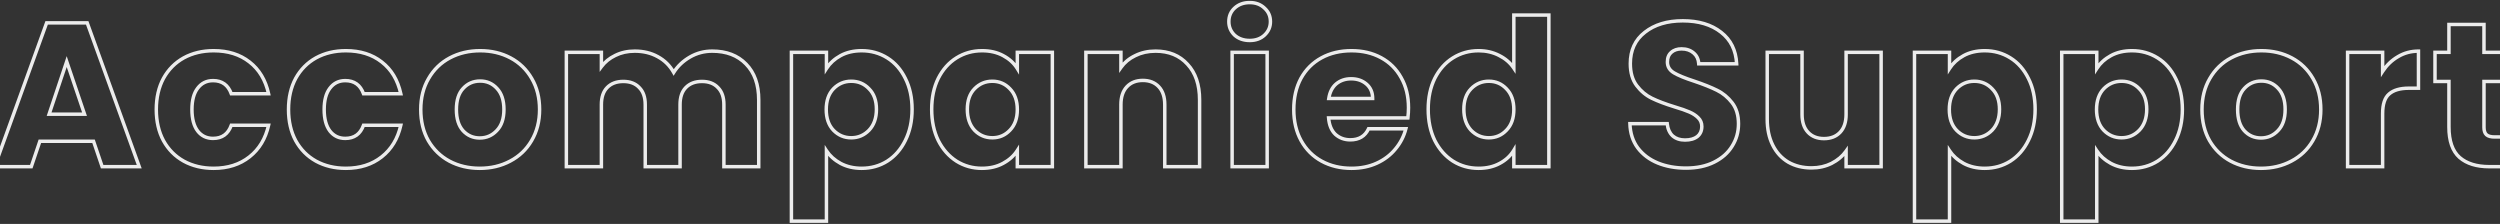 <svg width="1440" height="129" viewBox="0 0 1440 129" fill="none" xmlns="http://www.w3.org/2000/svg">
<rect x="0" y="0" width="1440" height="129" fill="#333333" stroke="none"/>
<mask id="path-1-outside-1_2244_776" maskUnits="userSpaceOnUse" x="-5" y="0" width="1451" height="129" fill="black">
<rect fill="white" x="-5" width="1451" height="129"/>
<path d="M53.882 81.368H22.966L18.01 96H-3.112L26.86 13.164H50.224L80.196 96H58.838L53.882 81.368ZM48.69 65.792L38.424 35.466L28.276 65.792H48.69ZM90.026 63.078C90.026 56.234 91.403 50.255 94.156 45.142C96.988 40.029 100.882 36.095 105.838 33.342C110.873 30.589 116.615 29.212 123.066 29.212C131.326 29.212 138.209 31.375 143.716 35.702C149.301 40.029 152.959 46.125 154.69 53.992H133.214C131.405 48.957 127.904 46.44 122.712 46.44C119.015 46.44 116.065 47.895 113.862 50.806C111.659 53.638 110.558 57.729 110.558 63.078C110.558 68.427 111.659 72.557 113.862 75.468C116.065 78.3 119.015 79.716 122.712 79.716C127.904 79.716 131.405 77.199 133.214 72.164H154.69C152.959 79.873 149.301 85.931 143.716 90.336C138.131 94.741 131.247 96.944 123.066 96.944C116.615 96.944 110.873 95.567 105.838 92.814C100.882 90.061 96.988 86.127 94.156 81.014C91.403 75.901 90.026 69.922 90.026 63.078ZM166.191 63.078C166.191 56.234 167.568 50.255 170.321 45.142C173.153 40.029 177.047 36.095 182.003 33.342C187.038 30.589 192.781 29.212 199.231 29.212C207.491 29.212 214.375 31.375 219.881 35.702C225.467 40.029 229.125 46.125 230.855 53.992H209.379C207.57 48.957 204.069 46.44 198.877 46.44C195.18 46.44 192.23 47.895 190.027 50.806C187.825 53.638 186.723 57.729 186.723 63.078C186.723 68.427 187.825 72.557 190.027 75.468C192.23 78.3 195.18 79.716 198.877 79.716C204.069 79.716 207.57 77.199 209.379 72.164H230.855C229.125 79.873 225.467 85.931 219.881 90.336C214.296 94.741 207.413 96.944 199.231 96.944C192.781 96.944 187.038 95.567 182.003 92.814C177.047 90.061 173.153 86.127 170.321 81.014C167.568 75.901 166.191 69.922 166.191 63.078ZM276.341 96.944C269.89 96.944 264.069 95.567 258.877 92.814C253.763 90.061 249.712 86.127 246.723 81.014C243.812 75.901 242.357 69.922 242.357 63.078C242.357 56.313 243.851 50.373 246.841 45.26C249.83 40.068 253.921 36.095 259.113 33.342C264.305 30.589 270.126 29.212 276.577 29.212C283.027 29.212 288.849 30.589 294.041 33.342C299.233 36.095 303.323 40.068 306.313 45.26C309.302 50.373 310.797 56.313 310.797 63.078C310.797 69.843 309.263 75.822 306.195 81.014C303.205 86.127 299.075 90.061 293.805 92.814C288.613 95.567 282.791 96.944 276.341 96.944ZM276.341 79.48C280.195 79.48 283.46 78.064 286.135 75.232C288.888 72.4 290.265 68.349 290.265 63.078C290.265 57.807 288.927 53.756 286.253 50.924C283.657 48.092 280.431 46.676 276.577 46.676C272.643 46.676 269.379 48.092 266.783 50.924C264.187 53.677 262.889 57.729 262.889 63.078C262.889 68.349 264.147 72.4 266.665 75.232C269.261 78.064 272.486 79.48 276.341 79.48ZM410.237 29.448C418.419 29.448 424.909 31.926 429.707 36.882C434.585 41.838 437.023 48.721 437.023 57.532V96H416.963V60.246C416.963 55.998 415.823 52.733 413.541 50.452C411.339 48.092 408.271 46.912 404.337 46.912C400.404 46.912 397.297 48.092 395.015 50.452C392.813 52.733 391.711 55.998 391.711 60.246V96H371.651V60.246C371.651 55.998 370.511 52.733 368.229 50.452C366.027 48.092 362.959 46.912 359.025 46.912C355.092 46.912 351.985 48.092 349.703 50.452C347.501 52.733 346.399 55.998 346.399 60.246V96H326.221V30.156H346.399V38.416C348.445 35.663 351.119 33.499 354.423 31.926C357.727 30.274 361.464 29.448 365.633 29.448C370.589 29.448 374.995 30.51 378.849 32.634C382.783 34.758 385.851 37.787 388.053 41.72C390.335 38.101 393.442 35.151 397.375 32.87C401.309 30.589 405.596 29.448 410.237 29.448ZM476.033 39.478C478 36.41 480.714 33.932 484.175 32.044C487.637 30.156 491.688 29.212 496.329 29.212C501.757 29.212 506.674 30.589 511.079 33.342C515.485 36.095 518.946 40.029 521.463 45.142C524.059 50.255 525.357 56.195 525.357 62.96C525.357 69.725 524.059 75.704 521.463 80.896C518.946 86.009 515.485 89.982 511.079 92.814C506.674 95.567 501.757 96.944 496.329 96.944C491.767 96.944 487.715 96 484.175 94.112C480.714 92.224 478 89.785 476.033 86.796V127.388H455.855V30.156H476.033V39.478ZM504.825 62.96C504.825 57.925 503.409 53.992 500.577 51.16C497.824 48.249 494.402 46.794 490.311 46.794C486.299 46.794 482.877 48.249 480.045 51.16C477.292 54.071 475.915 58.043 475.915 63.078C475.915 68.113 477.292 72.085 480.045 74.996C482.877 77.907 486.299 79.362 490.311 79.362C494.323 79.362 497.745 77.907 500.577 74.996C503.409 72.007 504.825 67.995 504.825 62.96ZM536.651 62.96C536.651 56.195 537.91 50.255 540.427 45.142C543.023 40.029 546.524 36.095 550.929 33.342C555.335 30.589 560.251 29.212 565.679 29.212C570.321 29.212 574.372 30.156 577.833 32.044C581.373 33.932 584.087 36.41 585.975 39.478V30.156H606.153V96H585.975V86.678C584.009 89.746 581.255 92.224 577.715 94.112C574.254 96 570.203 96.944 565.561 96.944C560.212 96.944 555.335 95.567 550.929 92.814C546.524 89.982 543.023 86.009 540.427 80.896C537.91 75.704 536.651 69.725 536.651 62.96ZM585.975 63.078C585.975 58.043 584.559 54.071 581.727 51.16C578.974 48.249 575.591 46.794 571.579 46.794C567.567 46.794 564.145 48.249 561.313 51.16C558.56 53.992 557.183 57.925 557.183 62.96C557.183 67.995 558.56 72.007 561.313 74.996C564.145 77.907 567.567 79.362 571.579 79.362C575.591 79.362 578.974 77.907 581.727 74.996C584.559 72.085 585.975 68.113 585.975 63.078ZM665.591 29.448C673.301 29.448 679.437 31.965 683.999 37C688.641 41.956 690.961 48.8 690.961 57.532V96H670.901V60.246C670.901 55.841 669.761 52.419 667.479 49.98C665.198 47.541 662.13 46.322 658.275 46.322C654.421 46.322 651.353 47.541 649.071 49.98C646.79 52.419 645.649 55.841 645.649 60.246V96H625.471V30.156H645.649V38.888C647.695 35.977 650.448 33.696 653.909 32.044C657.371 30.313 661.265 29.448 665.591 29.448ZM719.851 23.312C716.311 23.312 713.4 22.289 711.119 20.244C708.916 18.12 707.815 15.524 707.815 12.456C707.815 9.309 708.916 6.713 711.119 4.668C713.4 2.544 716.311 1.482 719.851 1.482C723.312 1.482 726.144 2.544 728.347 4.668C730.628 6.713 731.769 9.309 731.769 12.456C731.769 15.524 730.628 18.12 728.347 20.244C726.144 22.289 723.312 23.312 719.851 23.312ZM729.881 30.156V96H709.703V30.156H729.881ZM811.292 62.016C811.292 63.904 811.174 65.871 810.938 67.916H765.272C765.586 72.007 766.884 75.153 769.166 77.356C771.526 79.48 774.397 80.542 777.78 80.542C782.814 80.542 786.315 78.418 788.282 74.17H809.758C808.656 78.497 806.65 82.391 803.74 85.852C800.908 89.313 797.328 92.027 793.002 93.994C788.675 95.961 783.837 96.944 778.488 96.944C772.037 96.944 766.294 95.567 761.26 92.814C756.225 90.061 752.292 86.127 749.46 81.014C746.628 75.901 745.212 69.922 745.212 63.078C745.212 56.234 746.588 50.255 749.342 45.142C752.174 40.029 756.107 36.095 761.142 33.342C766.176 30.589 771.958 29.212 778.488 29.212C784.86 29.212 790.524 30.549 795.48 33.224C800.436 35.899 804.29 39.714 807.044 44.67C809.876 49.626 811.292 55.408 811.292 62.016ZM790.642 56.706C790.642 53.245 789.462 50.491 787.102 48.446C784.742 46.401 781.792 45.378 778.252 45.378C774.869 45.378 771.998 46.361 769.638 48.328C767.356 50.295 765.94 53.087 765.39 56.706H790.642ZM822.645 62.96C822.645 56.195 823.903 50.255 826.421 45.142C829.017 40.029 832.517 36.095 836.923 33.342C841.328 30.589 846.245 29.212 851.673 29.212C855.999 29.212 859.933 30.117 863.473 31.926C867.091 33.735 869.923 36.174 871.969 39.242V8.68H892.147V96H871.969V86.56C870.081 89.707 867.367 92.224 863.827 94.112C860.365 96 856.314 96.944 851.673 96.944C846.245 96.944 841.328 95.567 836.923 92.814C832.517 89.982 829.017 86.009 826.421 80.896C823.903 75.704 822.645 69.725 822.645 62.96ZM871.969 63.078C871.969 58.043 870.553 54.071 867.721 51.16C864.967 48.249 861.585 46.794 857.573 46.794C853.561 46.794 850.139 48.249 847.307 51.16C844.553 53.992 843.177 57.925 843.177 62.96C843.177 67.995 844.553 72.007 847.307 74.996C850.139 77.907 853.561 79.362 857.573 79.362C861.585 79.362 864.967 77.907 867.721 74.996C870.553 72.085 871.969 68.113 871.969 63.078ZM971.162 96.826C965.105 96.826 959.677 95.843 954.878 93.876C950.08 91.909 946.225 88.999 943.314 85.144C940.482 81.289 938.988 76.648 938.83 71.22H960.306C960.621 74.288 961.683 76.648 963.492 78.3C965.302 79.873 967.662 80.66 970.572 80.66C973.562 80.66 975.922 79.991 977.652 78.654C979.383 77.238 980.248 75.311 980.248 72.872C980.248 70.827 979.54 69.135 978.124 67.798C976.787 66.461 975.096 65.359 973.05 64.494C971.084 63.629 968.252 62.645 964.554 61.544C959.205 59.892 954.839 58.24 951.456 56.588C948.074 54.936 945.163 52.497 942.724 49.272C940.286 46.047 939.066 41.838 939.066 36.646C939.066 28.937 941.859 22.919 947.444 18.592C953.03 14.187 960.306 11.984 969.274 11.984C978.4 11.984 985.755 14.187 991.34 18.592C996.926 22.919 999.915 28.976 1000.31 36.764H978.478C978.321 34.089 977.338 32.005 975.528 30.51C973.719 28.937 971.398 28.15 968.566 28.15C966.128 28.15 964.161 28.819 962.666 30.156C961.172 31.415 960.424 33.263 960.424 35.702C960.424 38.377 961.683 40.461 964.2 41.956C966.718 43.451 970.651 45.063 976 46.794C981.35 48.603 985.676 50.334 988.98 51.986C992.363 53.638 995.274 56.037 997.712 59.184C1000.15 62.331 1001.37 66.382 1001.37 71.338C1001.37 76.058 1000.15 80.345 997.712 84.2C995.352 88.055 991.891 91.123 987.328 93.404C982.766 95.685 977.377 96.826 971.162 96.826ZM1083.53 30.156V96H1063.35V87.032C1061.3 89.943 1058.51 92.303 1054.97 94.112C1051.51 95.843 1047.65 96.708 1043.41 96.708C1038.37 96.708 1033.93 95.607 1030.07 93.404C1026.22 91.123 1023.23 87.858 1021.1 83.61C1018.98 79.362 1017.92 74.367 1017.92 68.624V30.156H1037.98V65.91C1037.98 70.315 1039.12 73.737 1041.4 76.176C1043.68 78.615 1046.75 79.834 1050.6 79.834C1054.54 79.834 1057.64 78.615 1059.93 76.176C1062.21 73.737 1063.35 70.315 1063.35 65.91V30.156H1083.53ZM1122.92 39.478C1124.88 36.41 1127.6 33.932 1131.06 32.044C1134.52 30.156 1138.57 29.212 1143.21 29.212C1148.64 29.212 1153.56 30.589 1157.96 33.342C1162.37 36.095 1165.83 40.029 1168.35 45.142C1170.94 50.255 1172.24 56.195 1172.24 62.96C1172.24 69.725 1170.94 75.704 1168.35 80.896C1165.83 86.009 1162.37 89.982 1157.96 92.814C1153.56 95.567 1148.64 96.944 1143.21 96.944C1138.65 96.944 1134.6 96 1131.06 94.112C1127.6 92.224 1124.88 89.785 1122.92 86.796V127.388H1102.74V30.156H1122.92V39.478ZM1151.71 62.96C1151.71 57.925 1150.29 53.992 1147.46 51.16C1144.71 48.249 1141.29 46.794 1137.2 46.794C1133.18 46.794 1129.76 48.249 1126.93 51.16C1124.18 54.071 1122.8 58.043 1122.8 63.078C1122.8 68.113 1124.18 72.085 1126.93 74.996C1129.76 77.907 1133.18 79.362 1137.2 79.362C1141.21 79.362 1144.63 77.907 1147.46 74.996C1150.29 72.007 1151.71 67.995 1151.71 62.96ZM1207.73 39.478C1209.69 36.41 1212.41 33.932 1215.87 32.044C1219.33 30.156 1223.38 29.212 1228.02 29.212C1233.45 29.212 1238.37 30.589 1242.77 33.342C1247.18 36.095 1250.64 40.029 1253.16 45.142C1255.75 50.255 1257.05 56.195 1257.05 62.96C1257.05 69.725 1255.75 75.704 1253.16 80.896C1250.64 86.009 1247.18 89.982 1242.77 92.814C1238.37 95.567 1233.45 96.944 1228.02 96.944C1223.46 96.944 1219.41 96 1215.87 94.112C1212.41 92.224 1209.69 89.785 1207.73 86.796V127.388H1187.55V30.156H1207.73V39.478ZM1236.52 62.96C1236.52 57.925 1235.1 53.992 1232.27 51.16C1229.52 48.249 1226.09 46.794 1222 46.794C1217.99 46.794 1214.57 48.249 1211.74 51.16C1208.98 54.071 1207.61 58.043 1207.61 63.078C1207.61 68.113 1208.98 72.085 1211.74 74.996C1214.57 77.907 1217.99 79.362 1222 79.362C1226.02 79.362 1229.44 77.907 1232.27 74.996C1235.1 72.007 1236.52 67.995 1236.52 62.96ZM1302.33 96.944C1295.88 96.944 1290.06 95.567 1284.86 92.814C1279.75 90.061 1275.7 86.127 1272.71 81.014C1269.8 75.901 1268.34 69.922 1268.34 63.078C1268.34 56.313 1269.84 50.373 1272.83 45.26C1275.82 40.068 1279.91 36.095 1285.1 33.342C1290.29 30.589 1296.11 29.212 1302.56 29.212C1309.01 29.212 1314.84 30.589 1320.03 33.342C1325.22 36.095 1329.31 40.068 1332.3 45.26C1335.29 50.373 1336.78 56.313 1336.78 63.078C1336.78 69.843 1335.25 75.822 1332.18 81.014C1329.19 86.127 1325.06 90.061 1319.79 92.814C1314.6 95.567 1308.78 96.944 1302.33 96.944ZM1302.33 79.48C1306.18 79.48 1309.45 78.064 1312.12 75.232C1314.87 72.4 1316.25 68.349 1316.25 63.078C1316.25 57.807 1314.91 53.756 1312.24 50.924C1309.64 48.092 1306.42 46.676 1302.56 46.676C1298.63 46.676 1295.37 48.092 1292.77 50.924C1290.17 53.677 1288.88 57.729 1288.88 63.078C1288.88 68.349 1290.13 72.4 1292.65 75.232C1295.25 78.064 1298.47 79.48 1302.33 79.48ZM1372.39 41.13C1374.75 37.511 1377.7 34.679 1381.24 32.634C1384.78 30.51 1388.71 29.448 1393.04 29.448V50.806H1387.49C1382.46 50.806 1378.68 51.907 1376.16 54.11C1373.65 56.234 1372.39 60.01 1372.39 65.438V96H1352.21V30.156H1372.39V41.13ZM1444.1 78.89V96H1433.83C1426.52 96 1420.81 94.23 1416.72 90.69C1412.63 87.071 1410.59 81.211 1410.59 73.108V46.912H1402.56V30.156H1410.59V14.108H1430.76V30.156H1443.98V46.912H1430.76V73.344C1430.76 75.311 1431.24 76.727 1432.18 77.592C1433.12 78.457 1434.7 78.89 1436.9 78.89H1444.1Z"/>
</mask>
<path d="M53.882 81.368L54.829 81.047L54.599 80.368H53.882V81.368ZM22.966 81.368V80.368H22.249L22.019 81.047L22.966 81.368ZM18.01 96V97H18.727L18.957 96.321L18.01 96ZM-3.112 96L-4.052 95.66L-4.537 97H-3.112V96ZM26.86 13.164V12.164H26.158L25.92 12.824L26.86 13.164ZM50.224 13.164L51.164 12.824L50.926 12.164H50.224V13.164ZM80.196 96V97H81.621L81.136 95.66L80.196 96ZM58.838 96L57.891 96.321L58.121 97H58.838V96ZM48.69 65.792V66.792H50.084L49.637 65.471L48.69 65.792ZM38.424 35.466L39.371 35.145L38.419 32.331L37.476 35.149L38.424 35.466ZM28.276 65.792L27.328 65.475L26.887 66.792H28.276V65.792ZM53.882 80.368H22.966V82.368H53.882V80.368ZM22.019 81.047L17.063 95.679L18.957 96.321L23.913 81.689L22.019 81.047ZM18.01 95H-3.112V97H18.01V95ZM-2.172 96.34L27.8 13.504L25.92 12.824L-4.052 95.66L-2.172 96.34ZM26.86 14.164H50.224V12.164H26.86V14.164ZM49.284 13.504L79.256 96.34L81.136 95.66L51.164 12.824L49.284 13.504ZM80.196 95H58.838V97H80.196V95ZM59.785 95.679L54.829 81.047L52.935 81.689L57.891 96.321L59.785 95.679ZM49.637 65.471L39.371 35.145L37.477 35.787L47.743 66.113L49.637 65.471ZM37.476 35.149L27.328 65.475L29.224 66.109L39.372 35.783L37.476 35.149ZM28.276 66.792H48.69V64.792H28.276V66.792ZM94.156 45.142L93.281 44.657L93.275 44.668L94.156 45.142ZM105.838 33.342L105.358 32.465L105.352 32.468L105.838 33.342ZM143.716 35.702L143.098 36.488L143.104 36.492L143.716 35.702ZM154.69 53.992V54.992H155.934L155.667 53.777L154.69 53.992ZM133.214 53.992L132.273 54.33L132.511 54.992H133.214V53.992ZM113.862 50.806L114.651 51.42L114.659 51.409L113.862 50.806ZM113.862 75.468L113.064 76.072L113.073 76.082L113.862 75.468ZM133.214 72.164V71.164H132.511L132.273 71.826L133.214 72.164ZM154.69 72.164L155.666 72.383L155.939 71.164H154.69V72.164ZM143.716 90.336L143.097 89.551L143.716 90.336ZM105.838 92.814L105.352 93.688L105.358 93.691L105.838 92.814ZM94.156 81.014L93.275 81.488L93.281 81.499L94.156 81.014ZM91.026 63.078C91.026 56.37 92.374 50.56 95.036 45.616L93.275 44.668C90.431 49.951 89.026 56.098 89.026 63.078H91.026ZM95.031 45.627C97.775 40.672 101.536 36.876 106.324 34.216L105.352 32.468C100.227 35.315 96.201 39.386 93.281 44.657L95.031 45.627ZM106.318 34.219C111.188 31.556 116.762 30.212 123.066 30.212V28.212C116.469 28.212 110.557 29.621 105.358 32.465L106.318 34.219ZM123.066 30.212C131.144 30.212 137.798 32.324 143.098 36.488L144.334 34.916C138.621 30.427 131.508 28.212 123.066 28.212V30.212ZM143.104 36.492C148.478 40.656 152.025 46.535 153.713 54.207L155.667 53.777C153.893 45.716 150.124 39.401 144.328 34.911L143.104 36.492ZM154.69 52.992H133.214V54.992H154.69V52.992ZM134.155 53.654C133.199 50.992 131.766 48.919 129.815 47.516C127.863 46.112 125.474 45.44 122.712 45.44V47.44C125.142 47.44 127.1 48.027 128.648 49.14C130.198 50.255 131.42 51.957 132.273 54.33L134.155 53.654ZM122.712 45.44C118.706 45.44 115.459 47.038 113.065 50.203L114.659 51.409C116.67 48.752 119.323 47.44 122.712 47.44V45.44ZM113.073 50.192C110.681 53.267 109.558 57.611 109.558 63.078H111.558C111.558 57.847 112.638 54.009 114.651 51.42L113.073 50.192ZM109.558 63.078C109.558 68.548 110.682 72.923 113.065 76.071L114.659 74.865C112.637 72.192 111.558 68.307 111.558 63.078H109.558ZM113.073 76.082C115.471 79.166 118.717 80.716 122.712 80.716V78.716C119.312 78.716 116.658 77.434 114.651 74.854L113.073 76.082ZM122.712 80.716C125.474 80.716 127.863 80.044 129.815 78.64C131.766 77.237 133.199 75.164 134.155 72.502L132.273 71.826C131.42 74.199 130.198 75.901 128.648 77.016C127.1 78.129 125.142 78.716 122.712 78.716V80.716ZM133.214 73.164H154.69V71.164H133.214V73.164ZM153.714 71.945C152.028 79.457 148.482 85.304 143.097 89.551L144.335 91.121C150.121 86.558 153.891 80.29 155.666 72.383L153.714 71.945ZM143.097 89.551C137.714 93.797 131.058 95.944 123.066 95.944V97.944C131.437 97.944 138.548 95.686 144.335 91.121L143.097 89.551ZM123.066 95.944C116.762 95.944 111.188 94.6 106.318 91.937L105.358 93.691C110.557 96.535 116.469 97.944 123.066 97.944V95.944ZM106.324 91.94C101.536 89.28 97.775 85.484 95.031 80.529L93.281 81.499C96.201 86.77 100.227 90.841 105.352 93.688L106.324 91.94ZM95.036 80.54C92.374 75.596 91.026 69.786 91.026 63.078H89.026C89.026 70.058 90.431 76.205 93.275 81.488L95.036 80.54ZM170.321 45.142L169.446 44.657L169.441 44.668L170.321 45.142ZM182.003 33.342L181.523 32.465L181.518 32.468L182.003 33.342ZM219.881 35.702L219.263 36.488L219.269 36.492L219.881 35.702ZM230.855 53.992V54.992H232.099L231.832 53.777L230.855 53.992ZM209.379 53.992L208.438 54.33L208.676 54.992H209.379V53.992ZM190.027 50.806L190.817 51.42L190.825 51.409L190.027 50.806ZM190.027 75.468L189.23 76.072L189.238 76.082L190.027 75.468ZM209.379 72.164V71.164H208.676L208.438 71.826L209.379 72.164ZM230.855 72.164L231.831 72.383L232.105 71.164H230.855V72.164ZM219.881 90.336L219.262 89.551L219.881 90.336ZM182.003 92.814L181.518 93.688L181.523 93.691L182.003 92.814ZM170.321 81.014L169.441 81.488L169.446 81.499L170.321 81.014ZM167.191 63.078C167.191 56.37 168.54 50.56 171.202 45.616L169.441 44.668C166.596 49.951 165.191 56.098 165.191 63.078H167.191ZM171.196 45.627C173.94 40.672 177.702 36.876 182.489 34.216L181.518 32.468C176.393 35.315 172.366 39.386 169.446 44.657L171.196 45.627ZM182.483 34.219C187.353 31.556 192.927 30.212 199.231 30.212V28.212C192.634 28.212 186.723 29.621 181.523 32.465L182.483 34.219ZM199.231 30.212C207.309 30.212 213.963 32.324 219.263 36.488L220.499 34.916C214.786 30.427 207.674 28.212 199.231 28.212V30.212ZM219.269 36.492C224.643 40.656 228.191 46.535 229.879 54.207L231.832 53.777C230.058 45.716 226.29 39.401 220.494 34.911L219.269 36.492ZM230.855 52.992H209.379V54.992H230.855V52.992ZM210.32 53.654C209.364 50.992 207.931 48.919 205.981 47.516C204.028 46.112 201.639 45.44 198.877 45.44V47.44C201.307 47.44 203.265 48.027 204.813 49.14C206.363 50.255 207.585 51.957 208.438 54.33L210.32 53.654ZM198.877 45.44C194.871 45.44 191.624 47.038 189.23 50.203L190.825 51.409C192.835 48.752 195.488 47.44 198.877 47.44V45.44ZM189.238 50.192C186.846 53.267 185.723 57.611 185.723 63.078H187.723C187.723 57.847 188.803 54.009 190.817 51.42L189.238 50.192ZM185.723 63.078C185.723 68.548 186.847 72.923 189.23 76.071L190.825 74.865C188.802 72.192 187.723 68.307 187.723 63.078H185.723ZM189.238 76.082C191.637 79.166 194.882 80.716 198.877 80.716V78.716C195.478 78.716 192.823 77.434 190.817 74.854L189.238 76.082ZM198.877 80.716C201.639 80.716 204.028 80.044 205.981 78.64C207.931 77.237 209.364 75.164 210.32 72.502L208.438 71.826C207.585 74.199 206.363 75.901 204.813 77.016C203.265 78.129 201.307 78.716 198.877 78.716V80.716ZM209.379 73.164H230.855V71.164H209.379V73.164ZM229.88 71.945C228.193 79.457 224.647 85.304 219.262 89.551L220.501 91.121C226.286 86.558 230.056 80.29 231.831 72.383L229.88 71.945ZM219.262 89.551C213.879 93.797 207.223 95.944 199.231 95.944V97.944C207.602 97.944 214.713 95.686 220.501 91.121L219.262 89.551ZM199.231 95.944C192.927 95.944 187.353 94.6 182.483 91.937L181.523 93.691C186.723 96.535 192.634 97.944 199.231 97.944V95.944ZM182.489 91.94C177.702 89.28 173.94 85.484 171.196 80.529L169.446 81.499C172.366 86.77 176.393 90.841 181.518 93.688L182.489 91.94ZM171.202 80.54C168.54 75.596 167.191 69.786 167.191 63.078H165.191C165.191 70.058 166.596 76.205 169.441 81.488L171.202 80.54ZM258.877 92.814L258.402 93.695L258.408 93.698L258.877 92.814ZM246.723 81.014L245.853 81.509L245.859 81.519L246.723 81.014ZM246.841 45.26L247.704 45.765L247.707 45.759L246.841 45.26ZM259.113 33.342L259.581 34.225L259.113 33.342ZM294.041 33.342L293.572 34.225L294.041 33.342ZM306.313 45.26L305.446 45.759L305.449 45.765L306.313 45.26ZM306.195 81.014L305.334 80.505L305.331 80.509L306.195 81.014ZM293.805 92.814L293.342 91.928L293.336 91.93L293.805 92.814ZM286.135 75.232L285.418 74.535L285.413 74.54L285.408 74.545L286.135 75.232ZM286.253 50.924L285.515 51.6L285.52 51.605L285.526 51.611L286.253 50.924ZM266.783 50.924L267.51 51.61L267.52 51.6L266.783 50.924ZM266.665 75.232L265.917 75.896L265.922 75.902L265.927 75.908L266.665 75.232ZM276.341 95.944C270.037 95.944 264.379 94.6 259.345 91.93L258.408 93.698C263.758 96.535 269.743 97.944 276.341 97.944V95.944ZM259.351 91.933C254.402 89.269 250.484 85.467 247.586 80.509L245.859 81.519C248.939 86.787 253.124 90.852 258.402 93.695L259.351 91.933ZM247.592 80.519C244.78 75.58 243.357 69.777 243.357 63.078H241.357C241.357 70.067 242.844 76.222 245.854 81.509L247.592 80.519ZM243.357 63.078C243.357 56.464 244.816 50.704 247.704 45.765L245.977 44.755C242.886 50.042 241.357 56.161 241.357 63.078H243.357ZM247.707 45.759C250.605 40.727 254.559 36.889 259.581 34.225L258.644 32.459C253.282 35.302 249.055 39.409 245.974 44.761L247.707 45.759ZM259.581 34.225C264.615 31.556 270.273 30.212 276.577 30.212V28.212C269.979 28.212 263.994 29.621 258.644 32.459L259.581 34.225ZM276.577 30.212C282.88 30.212 288.538 31.556 293.572 34.225L294.509 32.459C289.159 29.621 283.174 28.212 276.577 28.212V30.212ZM293.572 34.225C298.594 36.889 302.549 40.727 305.446 45.759L307.179 44.761C304.098 39.409 299.871 35.302 294.509 32.459L293.572 34.225ZM305.449 45.765C308.337 50.704 309.797 56.464 309.797 63.078H311.797C311.797 56.161 310.267 50.042 307.176 44.755L305.449 45.765ZM309.797 63.078C309.797 69.687 308.3 75.486 305.334 80.505L307.056 81.523C310.225 76.159 311.797 70 311.797 63.078H309.797ZM305.331 80.509C302.437 85.46 298.446 89.261 293.342 91.928L294.268 93.7C299.704 90.86 303.973 86.795 307.058 81.519L305.331 80.509ZM293.336 91.93C288.302 94.6 282.644 95.944 276.341 95.944V97.944C282.938 97.944 288.923 96.535 294.273 93.698L293.336 91.93ZM276.341 80.48C280.474 80.48 284 78.948 286.862 75.919L285.408 74.545C282.92 77.18 279.917 78.48 276.341 78.48V80.48ZM286.852 75.929C289.84 72.855 291.265 68.519 291.265 63.078H289.265C289.265 68.178 287.935 71.945 285.418 74.535L286.852 75.929ZM291.265 63.078C291.265 57.644 289.884 53.312 286.98 50.237L285.526 51.611C287.971 54.2 289.265 57.971 289.265 63.078H291.265ZM286.99 50.248C284.204 47.209 280.71 45.676 276.577 45.676V47.676C280.152 47.676 283.11 48.975 285.515 51.6L286.99 50.248ZM276.577 45.676C272.371 45.676 268.836 47.204 266.045 50.248L267.52 51.6C269.921 48.98 272.916 47.676 276.577 47.676V45.676ZM266.055 50.238C263.223 53.242 261.889 57.579 261.889 63.078H263.889C263.889 57.878 265.15 54.113 267.51 51.61L266.055 50.238ZM261.889 63.078C261.889 68.498 263.183 72.821 265.917 75.896L267.412 74.568C265.111 71.979 263.889 68.2 263.889 63.078H261.889ZM265.927 75.908C268.714 78.947 272.207 80.48 276.341 80.48V78.48C272.765 78.48 269.808 77.181 267.402 74.556L265.927 75.908ZM429.707 36.882L428.989 37.578L428.995 37.583L429.707 36.882ZM437.023 96V97H438.023V96H437.023ZM416.963 96H415.963V97H416.963V96ZM413.541 50.452L412.81 51.134L412.822 51.147L412.834 51.159L413.541 50.452ZM395.015 50.452L394.296 49.757L394.296 49.757L395.015 50.452ZM391.711 96V97H392.711V96H391.711ZM371.651 96H370.651V97H371.651V96ZM368.229 50.452L367.498 51.134L367.51 51.147L367.522 51.159L368.229 50.452ZM349.703 50.452L348.984 49.757L348.984 49.757L349.703 50.452ZM346.399 96V97H347.399V96H346.399ZM326.221 96H325.221V97H326.221V96ZM326.221 30.156V29.156H325.221V30.156H326.221ZM346.399 30.156H347.399V29.156H346.399V30.156ZM346.399 38.416H345.399V41.439L347.202 39.012L346.399 38.416ZM354.423 31.926L354.853 32.829L354.862 32.825L354.871 32.82L354.423 31.926ZM378.849 32.634L378.367 33.51L378.374 33.514L378.849 32.634ZM388.053 41.72L387.181 42.209L388.003 43.676L388.899 42.253L388.053 41.72ZM397.375 32.87L397.877 33.735L397.375 32.87ZM410.237 30.448C418.202 30.448 424.413 32.852 428.989 37.578L430.426 36.186C425.404 31 418.635 28.448 410.237 28.448V30.448ZM428.995 37.583C433.642 42.306 436.023 48.91 436.023 57.532H438.023C438.023 48.532 435.527 41.37 430.42 36.181L428.995 37.583ZM436.023 57.532V96H438.023V57.532H436.023ZM437.023 95H416.963V97H437.023V95ZM417.963 96V60.246H415.963V96H417.963ZM417.963 60.246C417.963 55.82 416.771 52.267 414.249 49.745L412.834 51.159C414.874 53.199 415.963 56.176 415.963 60.246H417.963ZM414.272 49.77C411.84 47.164 408.483 45.912 404.337 45.912V47.912C408.059 47.912 410.837 49.02 412.81 51.134L414.272 49.77ZM404.337 45.912C400.191 45.912 396.803 47.164 394.296 49.757L395.734 51.147C397.791 49.02 400.617 47.912 404.337 47.912V45.912ZM394.296 49.757C391.859 52.281 390.711 55.829 390.711 60.246H392.711C392.711 56.167 393.766 53.185 395.735 51.147L394.296 49.757ZM390.711 60.246V96H392.711V60.246H390.711ZM391.711 95H371.651V97H391.711V95ZM372.651 96V60.246H370.651V96H372.651ZM372.651 60.246C372.651 55.82 371.459 52.267 368.936 49.745L367.522 51.159C369.562 53.199 370.651 56.176 370.651 60.246H372.651ZM368.96 49.77C366.528 47.164 363.171 45.912 359.025 45.912V47.912C362.747 47.912 365.525 49.02 367.498 51.134L368.96 49.77ZM359.025 45.912C354.879 45.912 351.491 47.164 348.984 49.757L350.422 51.147C352.479 49.02 355.305 47.912 359.025 47.912V45.912ZM348.984 49.757C346.547 52.281 345.399 55.829 345.399 60.246H347.399C347.399 56.167 348.454 53.185 350.423 51.147L348.984 49.757ZM345.399 60.246V96H347.399V60.246H345.399ZM346.399 95H326.221V97H346.399V95ZM327.221 96V30.156H325.221V96H327.221ZM326.221 31.156H346.399V29.156H326.221V31.156ZM345.399 30.156V38.416H347.399V30.156H345.399ZM347.202 39.012C349.144 36.399 351.687 34.337 354.853 32.829L353.993 31.023C350.552 32.662 347.746 34.926 345.597 37.82L347.202 39.012ZM354.871 32.82C358.019 31.246 361.599 30.448 365.633 30.448V28.448C361.329 28.448 357.436 29.302 353.976 31.032L354.871 32.82ZM365.633 30.448C370.442 30.448 374.678 31.477 378.367 33.51L379.332 31.758C375.312 29.543 370.737 28.448 365.633 28.448V30.448ZM378.374 33.514C382.139 35.547 385.07 38.439 387.181 42.209L388.926 41.231C386.631 37.134 383.426 33.969 379.325 31.754L378.374 33.514ZM388.899 42.253C391.089 38.78 394.075 35.941 397.877 33.735L396.874 32.005C392.81 34.362 389.58 37.423 387.207 41.187L388.899 42.253ZM397.877 33.735C401.655 31.544 405.768 30.448 410.237 30.448V28.448C405.424 28.448 400.963 29.633 396.874 32.005L397.877 33.735ZM476.033 39.478H475.033V42.891L476.875 40.018L476.033 39.478ZM484.175 32.044L483.697 31.166L484.175 32.044ZM511.079 33.342L510.549 34.19L511.079 33.342ZM521.463 45.142L520.566 45.584L520.572 45.595L521.463 45.142ZM521.463 80.896L520.569 80.449L520.566 80.454L521.463 80.896ZM511.079 92.814L511.609 93.662L511.62 93.655L511.079 92.814ZM484.175 94.112L483.697 94.99L483.705 94.994L484.175 94.112ZM476.033 86.796L476.869 86.246L475.033 83.457V86.796H476.033ZM476.033 127.388V128.388H477.033V127.388H476.033ZM455.855 127.388H454.855V128.388H455.855V127.388ZM455.855 30.156V29.156H454.855V30.156H455.855ZM476.033 30.156H477.033V29.156H476.033V30.156ZM500.577 51.16L499.851 51.847L499.861 51.857L499.87 51.867L500.577 51.16ZM480.045 51.16L479.329 50.463L479.319 50.473L480.045 51.16ZM480.045 74.996L479.319 75.683L479.329 75.693L480.045 74.996ZM500.577 74.996L501.294 75.693L501.303 75.684L500.577 74.996ZM476.875 40.018C478.744 37.103 481.328 34.736 484.654 32.922L483.697 31.166C480.1 33.128 477.256 35.717 475.192 38.938L476.875 40.018ZM484.654 32.922C487.945 31.127 491.826 30.212 496.329 30.212V28.212C491.551 28.212 487.329 29.185 483.697 31.166L484.654 32.922ZM496.329 30.212C501.579 30.212 506.31 31.541 510.549 34.19L511.609 32.494C507.038 29.637 501.936 28.212 496.329 28.212V30.212ZM510.549 34.19C514.782 36.835 518.123 40.62 520.566 45.584L522.361 44.7C519.769 39.437 516.188 35.355 511.609 32.494L510.549 34.19ZM520.572 45.595C523.085 50.545 524.357 56.324 524.357 62.96H526.357C526.357 56.066 525.034 49.966 522.355 44.689L520.572 45.595ZM524.357 62.96C524.357 69.596 523.085 75.417 520.569 80.449L522.358 81.343C525.034 75.991 526.357 69.855 526.357 62.96H524.357ZM520.566 80.454C518.122 85.419 514.778 89.248 510.539 91.973L511.62 93.655C516.192 90.716 519.77 86.599 522.361 81.338L520.566 80.454ZM510.549 91.966C506.31 94.615 501.579 95.944 496.329 95.944V97.944C501.936 97.944 507.038 96.519 511.609 93.662L510.549 91.966ZM496.329 95.944C491.908 95.944 488.022 95.03 484.646 93.23L483.705 94.994C487.409 96.97 491.625 97.944 496.329 97.944V95.944ZM484.654 93.234C481.322 91.416 478.736 89.085 476.869 86.246L475.198 87.346C477.264 90.486 480.106 93.031 483.697 94.99L484.654 93.234ZM475.033 86.796V127.388H477.033V86.796H475.033ZM476.033 126.388H455.855V128.388H476.033V126.388ZM456.855 127.388V30.156H454.855V127.388H456.855ZM455.855 31.156H476.033V29.156H455.855V31.156ZM475.033 30.156V39.478H477.033V30.156H475.033ZM505.825 62.96C505.825 57.732 504.349 53.518 501.285 50.453L499.87 51.867C502.469 54.466 503.825 58.119 503.825 62.96H505.825ZM501.304 50.473C498.357 47.358 494.67 45.794 490.311 45.794V47.794C494.134 47.794 497.291 49.141 499.851 51.847L501.304 50.473ZM490.311 45.794C486.026 45.794 482.346 47.361 479.329 50.463L480.762 51.857C483.409 49.138 486.573 47.794 490.311 47.794V45.794ZM479.319 50.473C476.348 53.614 474.915 57.856 474.915 63.078H476.915C476.915 58.23 478.236 54.528 480.772 51.847L479.319 50.473ZM474.915 63.078C474.915 68.3 476.348 72.542 479.319 75.683L480.772 74.309C478.236 71.628 476.915 67.926 476.915 63.078H474.915ZM479.329 75.693C482.346 78.795 486.026 80.362 490.311 80.362V78.362C486.573 78.362 483.409 77.019 480.762 74.299L479.329 75.693ZM490.311 80.362C494.597 80.362 498.277 78.795 501.294 75.693L499.861 74.299C497.214 77.019 494.05 78.362 490.311 78.362V80.362ZM501.303 75.684C504.349 72.469 505.825 68.19 505.825 62.96H503.825C503.825 67.799 502.47 71.544 499.852 74.308L501.303 75.684ZM540.427 45.142L539.536 44.689L539.53 44.7L540.427 45.142ZM550.929 33.342L551.459 34.19L550.929 33.342ZM577.833 32.044L577.354 32.922L577.363 32.926L577.833 32.044ZM585.975 39.478L585.124 40.002L586.975 43.011V39.478H585.975ZM585.975 30.156V29.156H584.975V30.156H585.975ZM606.153 30.156H607.153V29.156H606.153V30.156ZM606.153 96V97H607.153V96H606.153ZM585.975 96H584.975V97H585.975V96ZM585.975 86.678H586.975V83.265L585.133 86.138L585.975 86.678ZM577.715 94.112L577.245 93.23L577.237 93.234L577.715 94.112ZM550.929 92.814L550.389 93.655L550.399 93.662L550.929 92.814ZM540.427 80.896L539.528 81.332L539.532 81.341L539.536 81.349L540.427 80.896ZM581.727 51.16L581.001 51.847L581.011 51.857L581.727 51.16ZM561.313 51.16L560.597 50.463L560.596 50.463L561.313 51.16ZM561.313 74.996L560.578 75.674L560.587 75.683L560.597 75.693L561.313 74.996ZM581.727 74.996L581.011 74.299L581.001 74.309L581.727 74.996ZM537.651 62.96C537.651 56.319 538.886 50.536 541.325 45.584L539.53 44.7C536.934 49.974 535.651 56.07 535.651 62.96H537.651ZM541.319 45.595C543.841 40.626 547.224 36.837 551.459 34.19L550.399 32.494C545.824 35.354 542.205 39.431 539.536 44.689L541.319 45.595ZM551.459 34.19C555.698 31.541 560.43 30.212 565.679 30.212V28.212C560.073 28.212 554.971 29.637 550.399 32.494L551.459 34.19ZM565.679 30.212C570.183 30.212 574.064 31.127 577.354 32.922L578.312 31.166C574.68 29.185 570.458 28.212 565.679 28.212V30.212ZM577.363 32.926C580.764 34.741 583.339 37.102 585.124 40.002L586.827 38.954C584.836 35.718 581.982 33.123 578.304 31.162L577.363 32.926ZM586.975 39.478V30.156H584.975V39.478H586.975ZM585.975 31.156H606.153V29.156H585.975V31.156ZM605.153 30.156V96H607.153V30.156H605.153ZM606.153 95H585.975V97H606.153V95ZM586.975 96V86.678H584.975V96H586.975ZM585.133 86.138C583.268 89.048 580.649 91.414 577.245 93.23L578.186 94.994C581.861 93.034 584.749 90.444 586.817 87.218L585.133 86.138ZM577.237 93.234C573.946 95.029 570.065 95.944 565.561 95.944V97.944C570.34 97.944 574.562 96.971 578.194 94.99L577.237 93.234ZM565.561 95.944C560.394 95.944 555.701 94.617 551.459 91.966L550.399 93.662C554.969 96.518 560.03 97.944 565.561 97.944V95.944ZM551.47 91.973C547.228 89.246 543.842 85.414 541.319 80.443L539.536 81.349C542.204 86.605 545.82 90.718 550.389 93.655L551.47 91.973ZM541.327 80.46C538.886 75.425 537.651 69.6 537.651 62.96H535.651C535.651 69.85 536.934 75.983 539.528 81.332L541.327 80.46ZM586.975 63.078C586.975 57.849 585.499 53.602 582.444 50.463L581.011 51.857C583.62 54.539 584.975 58.238 584.975 63.078H586.975ZM582.454 50.473C579.511 47.362 575.866 45.794 571.579 45.794V47.794C575.317 47.794 578.437 49.136 581.001 51.847L582.454 50.473ZM571.579 45.794C567.294 45.794 563.614 47.361 560.597 50.463L562.03 51.857C564.676 49.138 567.841 47.794 571.579 47.794V45.794ZM560.596 50.463C557.615 53.529 556.183 57.74 556.183 62.96H558.183C558.183 58.111 559.505 54.455 562.03 51.857L560.596 50.463ZM556.183 62.96C556.183 68.183 557.616 72.458 560.578 75.674L562.049 74.319C559.504 71.555 558.183 67.806 558.183 62.96H556.183ZM560.597 75.693C563.614 78.795 567.294 80.362 571.579 80.362V78.362C567.841 78.362 564.676 77.019 562.03 74.299L560.597 75.693ZM571.579 80.362C575.866 80.362 579.511 78.794 582.454 75.683L581.001 74.309C578.437 77.019 575.317 78.362 571.579 78.362V80.362ZM582.444 75.693C585.499 72.554 586.975 68.307 586.975 63.078H584.975C584.975 67.918 583.62 71.617 581.011 74.299L582.444 75.693ZM683.999 37L683.258 37.672L683.264 37.678L683.269 37.684L683.999 37ZM690.961 96V97H691.961V96H690.961ZM670.901 96H669.901V97H670.901V96ZM667.479 49.98L666.749 50.663L667.479 49.98ZM649.071 49.98L649.802 50.663L649.071 49.98ZM645.649 96V97H646.649V96H645.649ZM625.471 96H624.471V97H625.471V96ZM625.471 30.156V29.156H624.471V30.156H625.471ZM645.649 30.156H646.649V29.156H645.649V30.156ZM645.649 38.888H644.649V42.05L646.467 39.463L645.649 38.888ZM653.909 32.044L654.34 32.947L654.348 32.943L654.356 32.938L653.909 32.044ZM665.591 30.448C673.06 30.448 678.912 32.875 683.258 37.672L684.74 36.328C679.961 31.055 673.541 28.448 665.591 28.448V30.448ZM683.269 37.684C687.692 42.406 689.961 48.979 689.961 57.532H691.961C691.961 48.621 689.589 41.506 684.729 36.316L683.269 37.684ZM689.961 57.532V96H691.961V57.532H689.961ZM690.961 95H670.901V97H690.961V95ZM671.901 96V60.246H669.901V96H671.901ZM671.901 60.246C671.901 55.67 670.714 51.974 668.209 49.297L666.749 50.663C668.807 52.864 669.901 56.011 669.901 60.246H671.901ZM668.209 49.297C665.709 46.624 662.36 45.322 658.275 45.322V47.322C661.9 47.322 664.686 48.458 666.749 50.663L668.209 49.297ZM658.275 45.322C654.191 45.322 650.841 46.624 648.341 49.297L649.802 50.663C651.864 48.458 654.651 47.322 658.275 47.322V45.322ZM648.341 49.297C645.837 51.974 644.649 55.67 644.649 60.246H646.649C646.649 56.011 647.743 52.864 649.802 50.663L648.341 49.297ZM644.649 60.246V96H646.649V60.246H644.649ZM645.649 95H625.471V97H645.649V95ZM626.471 96V30.156H624.471V96H626.471ZM625.471 31.156H645.649V29.156H625.471V31.156ZM644.649 30.156V38.888H646.649V30.156H644.649ZM646.467 39.463C648.406 36.704 651.021 34.53 654.34 32.947L653.478 31.142C649.874 32.862 646.983 35.251 644.831 38.313L646.467 39.463ZM654.356 32.938C657.663 31.285 661.401 30.448 665.591 30.448V28.448C661.128 28.448 657.078 29.342 653.462 31.15L654.356 32.938ZM711.119 20.244L710.425 20.964L710.438 20.976L710.451 20.989L711.119 20.244ZM711.119 4.668L711.799 5.401L711.8 5.4L711.119 4.668ZM728.347 4.668L727.653 5.388L727.666 5.4L727.679 5.413L728.347 4.668ZM728.347 20.244L729.027 20.977L729.028 20.976L728.347 20.244ZM729.881 30.156H730.881V29.156H729.881V30.156ZM729.881 96V97H730.881V96H729.881ZM709.703 96H708.703V97H709.703V96ZM709.703 30.156V29.156H708.703V30.156H709.703ZM719.851 22.312C716.517 22.312 713.856 21.355 711.786 19.499L710.451 20.989C712.944 23.224 716.105 24.312 719.851 24.312V22.312ZM711.813 19.524C709.806 17.589 708.815 15.253 708.815 12.456H706.815C706.815 15.795 708.026 18.651 710.425 20.964L711.813 19.524ZM708.815 12.456C708.815 9.573 709.811 7.247 711.799 5.401L710.439 3.935C708.022 6.18 706.815 9.046 706.815 12.456H708.815ZM711.8 5.4C713.871 3.472 716.527 2.482 719.851 2.482V0.482C716.095 0.482 712.929 1.616 710.438 3.936L711.8 5.4ZM719.851 2.482C723.09 2.482 725.661 3.468 727.653 5.388L729.041 3.948C726.627 1.62 723.534 0.482 719.851 0.482V2.482ZM727.679 5.413C729.743 7.262 730.769 9.585 730.769 12.456H732.769C732.769 9.034 731.514 6.164 729.015 3.923L727.679 5.413ZM730.769 12.456C730.769 15.241 729.747 17.574 727.666 19.512L729.028 20.976C731.509 18.666 732.769 15.807 732.769 12.456H730.769ZM727.667 19.511C725.677 21.359 723.101 22.312 719.851 22.312V24.312C723.524 24.312 726.612 23.22 729.027 20.977L727.667 19.511ZM728.881 30.156V96H730.881V30.156H728.881ZM729.881 95H709.703V97H729.881V95ZM710.703 96V30.156H708.703V96H710.703ZM709.703 31.156H729.881V29.156H709.703V31.156ZM810.938 67.916V68.916H811.829L811.931 68.031L810.938 67.916ZM765.272 67.916V66.916H764.192L764.275 67.993L765.272 67.916ZM769.166 77.356L768.471 78.075L768.484 78.088L768.497 78.099L769.166 77.356ZM788.282 74.17V73.17H787.643L787.374 73.75L788.282 74.17ZM809.758 74.17L810.727 74.417L811.044 73.17H809.758V74.17ZM803.74 85.852L802.974 85.208L802.966 85.219L803.74 85.852ZM793.002 93.994L793.416 94.904L793.002 93.994ZM761.26 92.814L760.78 93.691L761.26 92.814ZM749.46 81.014L750.335 80.529L749.46 81.014ZM749.342 45.142L748.467 44.657L748.461 44.668L749.342 45.142ZM761.142 33.342L761.622 34.219L761.142 33.342ZM795.48 33.224L795.005 34.104L795.48 33.224ZM807.044 44.67L806.169 45.156L806.175 45.166L807.044 44.67ZM790.642 56.706V57.706H791.642V56.706H790.642ZM787.102 48.446L787.757 47.69L787.102 48.446ZM769.638 48.328L768.998 47.56L768.991 47.565L768.985 47.571L769.638 48.328ZM765.39 56.706L764.401 56.556L764.226 57.706H765.39V56.706ZM810.292 62.016C810.292 63.862 810.176 65.791 809.944 67.801L811.931 68.031C812.171 65.951 812.292 63.946 812.292 62.016H810.292ZM810.938 66.916H765.272V68.916H810.938V66.916ZM764.275 67.993C764.602 72.254 765.967 75.658 768.471 78.075L769.86 76.637C767.802 74.649 766.57 71.76 766.269 67.839L764.275 67.993ZM768.497 78.099C771.053 80.4 774.168 81.542 777.78 81.542V79.542C774.626 79.542 771.998 78.56 769.835 76.613L768.497 78.099ZM777.78 81.542C780.438 81.542 782.761 80.98 784.7 79.804C786.644 78.625 788.135 76.868 789.189 74.59L787.374 73.75C786.462 75.72 785.219 77.149 783.662 78.094C782.101 79.042 780.156 79.542 777.78 79.542V81.542ZM788.282 75.17H809.758V73.17H788.282V75.17ZM808.789 73.923C807.725 78.102 805.789 81.861 802.974 85.208L804.505 86.496C807.511 82.921 809.588 78.891 810.727 74.417L808.789 73.923ZM802.966 85.219C800.237 88.554 796.784 91.176 792.588 93.084L793.416 94.904C797.873 92.878 801.578 90.073 804.514 86.485L802.966 85.219ZM792.588 93.084C788.407 94.984 783.712 95.944 778.488 95.944V97.944C783.962 97.944 788.943 96.937 793.416 94.904L792.588 93.084ZM778.488 95.944C772.184 95.944 766.61 94.6 761.74 91.937L760.78 93.691C765.979 96.535 771.891 97.944 778.488 97.944V95.944ZM761.74 91.937C756.874 89.276 753.077 85.48 750.335 80.529L748.585 81.499C751.507 86.774 755.576 90.845 760.78 93.691L761.74 91.937ZM750.335 80.529C747.598 75.588 746.212 69.782 746.212 63.078H744.212C744.212 70.062 745.658 76.213 748.585 81.499L750.335 80.529ZM746.212 63.078C746.212 56.37 747.56 50.56 750.222 45.616L748.461 44.668C745.617 49.951 744.212 56.098 744.212 63.078H746.212ZM750.216 45.627C752.959 40.676 756.756 36.88 761.622 34.219L760.662 32.465C755.458 35.311 751.389 39.382 748.467 44.657L750.216 45.627ZM761.622 34.219C766.49 31.557 772.103 30.212 778.488 30.212V28.212C771.814 28.212 765.863 29.62 760.662 32.465L761.622 34.219ZM778.488 30.212C784.716 30.212 790.213 31.518 795.005 34.104L795.955 32.344C790.834 29.581 785.003 28.212 778.488 28.212V30.212ZM795.005 34.104C799.792 36.687 803.508 40.365 806.17 45.156L807.918 44.184C805.073 39.063 801.08 35.11 795.955 32.344L795.005 34.104ZM806.175 45.166C808.908 49.949 810.292 55.554 810.292 62.016H812.292C812.292 55.262 810.843 49.303 807.912 44.174L806.175 45.166ZM791.642 56.706C791.642 52.99 790.361 49.947 787.757 47.69L786.447 49.202C788.562 51.035 789.642 53.499 789.642 56.706H791.642ZM787.757 47.69C785.19 45.466 781.998 44.378 778.252 44.378V46.378C781.585 46.378 784.293 47.335 786.447 49.202L787.757 47.69ZM778.252 44.378C774.66 44.378 771.556 45.428 768.998 47.56L770.278 49.096C772.44 47.295 775.078 46.378 778.252 46.378V44.378ZM768.985 47.571C766.486 49.725 764.98 52.754 764.401 56.556L766.378 56.856C766.901 53.421 768.227 50.865 770.291 49.085L768.985 47.571ZM765.39 57.706H790.642V55.706H765.39V57.706ZM826.421 45.142L825.529 44.689L825.523 44.7L826.421 45.142ZM836.923 33.342L837.453 34.19L836.923 33.342ZM863.473 31.926L863.018 32.816L863.025 32.82L863.473 31.926ZM871.969 39.242L871.137 39.797L872.969 42.545V39.242H871.969ZM871.969 8.68V7.68H870.969V8.68H871.969ZM892.147 8.68H893.147V7.68H892.147V8.68ZM892.147 96V97H893.147V96H892.147ZM871.969 96H870.969V97H871.969V96ZM871.969 86.56H872.969V82.95L871.111 86.046L871.969 86.56ZM863.827 94.112L863.356 93.23L863.348 93.234L863.827 94.112ZM836.923 92.814L836.382 93.655L836.393 93.662L836.923 92.814ZM826.421 80.896L825.521 81.332L825.525 81.341L825.529 81.349L826.421 80.896ZM867.721 51.16L866.994 51.847L867.004 51.857L867.721 51.16ZM847.307 51.16L846.59 50.463L846.59 50.463L847.307 51.16ZM847.307 74.996L846.571 75.674L846.58 75.683L846.59 75.693L847.307 74.996ZM867.721 74.996L867.004 74.299L866.994 74.309L867.721 74.996ZM823.645 62.96C823.645 56.319 824.88 50.536 827.318 45.584L825.523 44.7C822.927 49.974 821.645 56.07 821.645 62.96H823.645ZM827.312 45.595C829.835 40.626 833.217 36.837 837.453 34.19L836.393 32.494C831.817 35.354 828.198 39.431 825.529 44.689L827.312 45.595ZM837.453 34.19C841.692 31.541 846.423 30.212 851.673 30.212V28.212C846.066 28.212 840.964 29.637 836.393 32.494L837.453 34.19ZM851.673 30.212C855.855 30.212 859.631 31.085 863.018 32.816L863.928 31.036C860.235 29.148 856.143 28.212 851.673 28.212V30.212ZM863.025 32.82C866.504 34.56 869.197 36.887 871.137 39.797L872.801 38.687C870.65 35.461 867.679 32.911 863.92 31.032L863.025 32.82ZM872.969 39.242V8.68H870.969V39.242H872.969ZM871.969 9.68H892.147V7.68H871.969V9.68ZM891.147 8.68V96H893.147V8.68H891.147ZM892.147 95H871.969V97H892.147V95ZM872.969 96V86.56H870.969V96H872.969ZM871.111 86.046C869.325 89.022 866.752 91.419 863.356 93.23L864.297 94.994C867.982 93.029 870.836 90.391 872.826 87.075L871.111 86.046ZM863.348 93.234C860.057 95.029 856.176 95.944 851.673 95.944V97.944C856.452 97.944 860.673 96.971 864.305 94.99L863.348 93.234ZM851.673 95.944C846.423 95.944 841.692 94.615 837.453 91.966L836.393 93.662C840.964 96.519 846.066 97.944 851.673 97.944V95.944ZM837.463 91.973C833.221 89.246 829.836 85.414 827.312 80.443L825.529 81.349C828.198 86.605 831.813 90.718 836.382 93.655L837.463 91.973ZM827.32 80.46C824.88 75.425 823.645 69.6 823.645 62.96H821.645C821.645 69.85 822.927 75.983 825.521 81.332L827.32 80.46ZM872.969 63.078C872.969 57.849 871.492 53.602 868.437 50.463L867.004 51.857C869.613 54.539 870.969 58.238 870.969 63.078H872.969ZM868.447 50.473C865.505 47.362 861.859 45.794 857.573 45.794V47.794C861.31 47.794 864.43 49.136 866.994 51.847L868.447 50.473ZM857.573 45.794C853.287 45.794 849.608 47.361 846.59 50.463L848.023 51.857C850.67 49.138 853.834 47.794 857.573 47.794V45.794ZM846.59 50.463C843.609 53.529 842.177 57.74 842.177 62.96H844.177C844.177 58.111 845.498 54.455 848.024 51.857L846.59 50.463ZM842.177 62.96C842.177 68.183 843.609 72.458 846.571 75.674L848.042 74.319C845.497 71.555 844.177 67.806 844.177 62.96H842.177ZM846.59 75.693C849.608 78.795 853.287 80.362 857.573 80.362V78.362C853.834 78.362 850.67 77.019 848.023 74.299L846.59 75.693ZM857.573 80.362C861.859 80.362 865.505 78.794 868.447 75.683L866.994 74.309C864.43 77.019 861.31 78.362 857.573 78.362V80.362ZM868.437 75.693C871.492 72.554 872.969 68.307 872.969 63.078H870.969C870.969 67.918 869.613 71.617 867.004 74.299L868.437 75.693ZM954.878 93.876L954.499 94.801L954.878 93.876ZM943.314 85.144L942.508 85.736L942.516 85.747L943.314 85.144ZM938.83 71.22V70.22H937.801L937.831 71.249L938.83 71.22ZM960.306 71.22L961.301 71.118L961.209 70.22H960.306V71.22ZM963.492 78.3L962.818 79.038L962.827 79.047L962.836 79.055L963.492 78.3ZM977.652 78.654L978.264 79.445L978.275 79.437L978.286 79.428L977.652 78.654ZM978.124 67.798L977.417 68.505L977.427 68.515L977.438 68.525L978.124 67.798ZM973.05 64.494L972.648 65.409L972.654 65.412L972.661 65.415L973.05 64.494ZM964.554 61.544L964.259 62.499L964.269 62.502L964.554 61.544ZM951.456 56.588L951.018 57.487L951.456 56.588ZM942.724 49.272L943.522 48.669L942.724 49.272ZM947.444 18.592L948.057 19.383L948.064 19.377L947.444 18.592ZM991.34 18.592L990.721 19.377L990.728 19.383L991.34 18.592ZM1000.31 36.764V37.764H1001.36L1001.31 36.714L1000.31 36.764ZM978.478 36.764L977.48 36.823L977.535 37.764H978.478V36.764ZM975.528 30.51L974.872 31.265L974.882 31.273L974.892 31.281L975.528 30.51ZM962.666 30.156L963.311 30.921L963.322 30.911L963.333 30.901L962.666 30.156ZM964.2 41.956L964.711 41.096L964.2 41.956ZM976 46.794L976.321 45.847L976.308 45.843L976 46.794ZM988.98 51.986L988.533 52.88L988.542 52.885L988.98 51.986ZM997.712 59.184L996.922 59.797L997.712 59.184ZM997.712 84.2L996.867 83.665L996.863 83.672L996.86 83.678L997.712 84.2ZM987.328 93.404L986.881 92.51L987.328 93.404ZM971.162 95.826C965.214 95.826 959.917 94.861 955.258 92.951L954.499 94.801C959.437 96.825 964.997 97.826 971.162 97.826V95.826ZM955.258 92.951C950.612 91.047 946.907 88.242 944.112 84.541L942.516 85.747C945.543 89.755 949.547 92.772 954.499 94.801L955.258 92.951ZM944.12 84.552C941.424 80.882 939.982 76.445 939.83 71.191L937.831 71.249C937.993 76.852 939.54 81.696 942.508 85.736L944.12 84.552ZM938.83 72.22H960.306V70.22H938.83V72.22ZM959.312 71.322C959.645 74.569 960.784 77.181 962.818 79.038L964.167 77.561C962.582 76.115 961.597 74.007 961.301 71.118L959.312 71.322ZM962.836 79.055C964.864 80.818 967.474 81.66 970.572 81.66V79.66C967.849 79.66 965.739 78.928 964.149 77.545L962.836 79.055ZM970.572 81.66C973.703 81.66 976.304 80.96 978.264 79.445L977.041 77.863C975.54 79.023 973.421 79.66 970.572 79.66V81.66ZM978.286 79.428C980.271 77.803 981.248 75.58 981.248 72.872H979.248C979.248 75.042 978.495 76.673 977.019 77.88L978.286 79.428ZM981.248 72.872C981.248 70.567 980.438 68.608 978.811 67.071L977.438 68.525C978.643 69.663 979.248 71.086 979.248 72.872H981.248ZM978.831 67.091C977.389 65.648 975.584 64.48 973.44 63.573L972.661 65.415C974.608 66.239 976.185 67.273 977.417 68.505L978.831 67.091ZM973.453 63.579C971.43 62.688 968.551 61.691 964.84 60.586L964.269 62.502C967.952 63.6 970.738 64.569 972.648 65.409L973.453 63.579ZM964.849 60.589C959.528 58.945 955.215 57.311 951.895 55.689L951.018 57.487C954.463 59.169 958.882 60.839 964.259 62.499L964.849 60.589ZM951.895 55.689C948.664 54.111 945.873 51.778 943.522 48.669L941.927 49.875C944.453 53.216 947.483 55.761 951.018 57.487L951.895 55.689ZM943.522 48.669C941.248 45.661 940.066 41.683 940.066 36.646H938.066C938.066 41.993 939.324 46.432 941.927 49.875L943.522 48.669ZM940.066 36.646C940.066 29.213 942.74 23.501 948.057 19.383L946.832 17.801C940.978 22.337 938.066 28.66 938.066 36.646H940.066ZM948.064 19.377C953.431 15.144 960.471 12.984 969.274 12.984V10.984C960.141 10.984 952.629 13.229 946.825 17.807L948.064 19.377ZM969.274 12.984C978.239 12.984 985.357 15.146 990.721 19.377L991.96 17.807C986.153 13.227 978.56 10.984 969.274 10.984V12.984ZM990.728 19.383C996.057 23.511 998.929 29.284 999.31 36.814L1001.31 36.714C1000.9 28.668 997.794 22.326 991.953 17.801L990.728 19.383ZM1000.31 35.764H978.478V37.764H1000.31V35.764ZM979.477 36.705C979.306 33.797 978.22 31.436 976.165 29.739L974.892 31.281C976.455 32.573 977.337 34.382 977.48 36.823L979.477 36.705ZM976.185 29.755C974.161 27.996 971.594 27.15 968.566 27.15V29.15C971.203 29.15 973.277 29.877 974.872 31.265L976.185 29.755ZM968.566 27.15C965.937 27.15 963.715 27.876 962 29.411L963.333 30.901C964.607 29.762 966.318 29.15 968.566 29.15V27.15ZM962.022 29.391C960.247 30.886 959.424 33.048 959.424 35.702H961.424C961.424 33.479 962.096 31.944 963.311 30.921L962.022 29.391ZM959.424 35.702C959.424 38.768 960.904 41.162 963.69 42.816L964.711 41.096C962.462 39.761 961.424 37.985 961.424 35.702H959.424ZM963.69 42.816C966.305 44.369 970.325 46.009 975.693 47.745L976.308 45.843C970.978 44.118 967.13 42.532 964.711 41.096L963.69 42.816ZM975.68 47.741C981.006 49.543 985.286 51.257 988.533 52.88L989.428 51.092C986.067 49.411 981.693 47.664 976.321 45.847L975.68 47.741ZM988.542 52.885C991.779 54.465 994.572 56.764 996.922 59.797L998.503 58.571C995.976 55.311 992.947 52.81 989.419 51.087L988.542 52.885ZM996.922 59.797C999.194 62.729 1000.37 66.548 1000.37 71.338H1002.37C1002.37 66.216 1001.11 61.933 998.503 58.571L996.922 59.797ZM1000.37 71.338C1000.37 75.876 999.201 79.976 996.867 83.665L998.557 84.735C1001.1 80.714 1002.37 76.24 1002.37 71.338H1000.37ZM996.86 83.678C994.609 87.353 991.299 90.301 986.881 92.51L987.776 94.298C992.484 91.945 996.095 88.756 998.565 84.722L996.86 83.678ZM986.881 92.51C982.484 94.708 977.255 95.826 971.162 95.826V97.826C977.499 97.826 983.047 96.663 987.776 94.298L986.881 92.51ZM1083.53 30.156H1084.53V29.156H1083.53V30.156ZM1083.53 96V97H1084.53V96H1083.53ZM1063.35 96H1062.35V97H1063.35V96ZM1063.35 87.032H1064.35V83.87L1062.53 86.457L1063.35 87.032ZM1054.97 94.112L1055.42 95.007L1055.43 95.002L1054.97 94.112ZM1030.07 93.404L1029.56 94.265L1029.57 94.269L1029.58 94.272L1030.07 93.404ZM1021.1 83.61L1020.21 84.057L1021.1 83.61ZM1017.92 30.156V29.156H1016.92V30.156H1017.92ZM1037.98 30.156H1038.98V29.156H1037.98V30.156ZM1041.4 76.176L1040.67 76.859L1041.4 76.176ZM1063.35 30.156V29.156H1062.35V30.156H1063.35ZM1082.53 30.156V96H1084.53V30.156H1082.53ZM1083.53 95H1063.35V97H1083.53V95ZM1064.35 96V87.032H1062.35V96H1064.35ZM1062.53 86.457C1060.59 89.22 1057.93 91.478 1054.51 93.222L1055.43 95.002C1059.09 93.128 1062.02 90.666 1064.17 87.607L1062.53 86.457ZM1054.52 93.218C1051.21 94.872 1047.51 95.708 1043.41 95.708V97.708C1047.79 97.708 1051.8 96.813 1055.42 95.006L1054.52 93.218ZM1043.41 95.708C1038.52 95.708 1034.25 94.641 1030.57 92.536L1029.58 94.272C1033.6 96.572 1038.22 97.708 1043.41 97.708V95.708ZM1030.58 92.543C1026.9 90.366 1024.04 87.25 1022 83.163L1020.21 84.057C1022.41 88.466 1025.53 91.879 1029.56 94.265L1030.58 92.543ZM1022 83.163C1019.96 79.08 1018.92 74.243 1018.92 68.624H1016.92C1016.92 74.49 1018 79.644 1020.21 84.057L1022 83.163ZM1018.92 68.624V30.156H1016.92V68.624H1018.92ZM1017.92 31.156H1037.98V29.156H1017.92V31.156ZM1036.98 30.156V65.91H1038.98V30.156H1036.98ZM1036.98 65.91C1036.98 70.486 1038.17 74.182 1040.67 76.859L1042.13 75.493C1040.07 73.292 1038.98 70.145 1038.98 65.91H1036.98ZM1040.67 76.859C1043.17 79.532 1046.52 80.834 1050.6 80.834V78.834C1046.98 78.834 1044.19 77.698 1042.13 75.493L1040.67 76.859ZM1050.6 80.834C1054.76 80.834 1058.15 79.536 1060.66 76.859L1059.2 75.493C1057.14 77.693 1054.31 78.834 1050.6 78.834V80.834ZM1060.66 76.859C1063.16 74.182 1064.35 70.486 1064.35 65.91H1062.35C1062.35 70.145 1061.25 73.292 1059.2 75.493L1060.66 76.859ZM1064.35 65.91V30.156H1062.35V65.91H1064.35ZM1063.35 31.156H1083.53V29.156H1063.35V31.156ZM1122.92 39.478H1121.92V42.891L1123.76 40.018L1122.92 39.478ZM1131.06 32.044L1130.58 31.166L1131.06 32.044ZM1157.96 33.342L1157.43 34.19L1157.96 33.342ZM1168.35 45.142L1167.45 45.584L1167.46 45.595L1168.35 45.142ZM1168.35 80.896L1167.45 80.449L1167.45 80.454L1168.35 80.896ZM1157.96 92.814L1158.49 93.662L1158.5 93.655L1157.96 92.814ZM1131.06 94.112L1130.58 94.99L1130.59 94.994L1131.06 94.112ZM1122.92 86.796L1123.75 86.246L1121.92 83.457V86.796H1122.92ZM1122.92 127.388V128.388H1123.92V127.388H1122.92ZM1102.74 127.388H1101.74V128.388H1102.74V127.388ZM1102.74 30.156V29.156H1101.74V30.156H1102.74ZM1122.92 30.156H1123.92V29.156H1122.92V30.156ZM1147.46 51.16L1146.74 51.847L1146.74 51.857L1146.75 51.867L1147.46 51.16ZM1126.93 51.16L1126.21 50.463L1126.2 50.473L1126.93 51.16ZM1126.93 74.996L1126.2 75.683L1126.21 75.693L1126.93 74.996ZM1147.46 74.996L1148.18 75.693L1148.19 75.684L1147.46 74.996ZM1123.76 40.018C1125.63 37.103 1128.21 34.736 1131.54 32.922L1130.58 31.166C1126.98 33.128 1124.14 35.717 1122.08 38.938L1123.76 40.018ZM1131.54 32.922C1134.83 31.127 1138.71 30.212 1143.21 30.212V28.212C1138.43 28.212 1134.21 29.185 1130.58 31.166L1131.54 32.922ZM1143.21 30.212C1148.46 30.212 1153.19 31.541 1157.43 34.19L1158.49 32.494C1153.92 29.637 1148.82 28.212 1143.21 28.212V30.212ZM1157.43 34.19C1161.67 36.835 1165.01 40.62 1167.45 45.584L1169.24 44.7C1166.65 39.437 1163.07 35.355 1158.49 32.494L1157.43 34.19ZM1167.46 45.595C1169.97 50.545 1171.24 56.324 1171.24 62.96H1173.24C1173.24 56.066 1171.92 49.966 1169.24 44.689L1167.46 45.595ZM1171.24 62.96C1171.24 69.596 1169.97 75.417 1167.45 80.449L1169.24 81.343C1171.92 75.991 1173.24 69.855 1173.24 62.96H1171.24ZM1167.45 80.454C1165.01 85.419 1161.66 89.248 1157.42 91.973L1158.5 93.655C1163.08 90.716 1166.65 86.599 1169.24 81.338L1167.45 80.454ZM1157.43 91.966C1153.19 94.615 1148.46 95.944 1143.21 95.944V97.944C1148.82 97.944 1153.92 96.519 1158.49 93.662L1157.43 91.966ZM1143.21 95.944C1138.79 95.944 1134.91 95.03 1131.53 93.23L1130.59 94.994C1134.29 96.97 1138.51 97.944 1143.21 97.944V95.944ZM1131.54 93.234C1128.21 91.416 1125.62 89.085 1123.75 86.246L1122.08 87.346C1124.15 90.486 1126.99 93.031 1130.58 94.99L1131.54 93.234ZM1121.92 86.796V127.388H1123.92V86.796H1121.92ZM1122.92 126.388H1102.74V128.388H1122.92V126.388ZM1103.74 127.388V30.156H1101.74V127.388H1103.74ZM1102.74 31.156H1122.92V29.156H1102.74V31.156ZM1121.92 30.156V39.478H1123.92V30.156H1121.92ZM1152.71 62.96C1152.71 57.732 1151.23 53.518 1148.17 50.453L1146.75 51.867C1149.35 54.466 1150.71 58.119 1150.71 62.96H1152.71ZM1148.19 50.473C1145.24 47.358 1141.55 45.794 1137.2 45.794V47.794C1141.02 47.794 1144.18 49.141 1146.74 51.847L1148.19 50.473ZM1137.2 45.794C1132.91 45.794 1129.23 47.361 1126.21 50.463L1127.65 51.857C1130.29 49.138 1133.46 47.794 1137.2 47.794V45.794ZM1126.2 50.473C1123.23 53.614 1121.8 57.856 1121.8 63.078H1123.8C1123.8 58.23 1125.12 54.528 1127.66 51.847L1126.2 50.473ZM1121.8 63.078C1121.8 68.3 1123.23 72.542 1126.2 75.683L1127.66 74.309C1125.12 71.628 1123.8 67.926 1123.8 63.078H1121.8ZM1126.21 75.693C1129.23 78.795 1132.91 80.362 1137.2 80.362V78.362C1133.46 78.362 1130.29 77.019 1127.65 74.299L1126.21 75.693ZM1137.2 80.362C1141.48 80.362 1145.16 78.795 1148.18 75.693L1146.74 74.299C1144.1 77.019 1140.93 78.362 1137.2 78.362V80.362ZM1148.19 75.684C1151.23 72.469 1152.71 68.19 1152.71 62.96H1150.71C1150.71 67.799 1149.35 71.544 1146.74 74.308L1148.19 75.684ZM1207.73 39.478H1206.73V42.891L1208.57 40.018L1207.73 39.478ZM1215.87 32.044L1215.39 31.166L1215.87 32.044ZM1242.77 33.342L1242.24 34.19L1242.77 33.342ZM1253.16 45.142L1252.26 45.584L1252.26 45.595L1253.16 45.142ZM1253.16 80.896L1252.26 80.449L1252.26 80.454L1253.16 80.896ZM1242.77 92.814L1243.3 93.662L1243.31 93.655L1242.77 92.814ZM1215.87 94.112L1215.39 94.99L1215.4 94.994L1215.87 94.112ZM1207.73 86.796L1208.56 86.246L1206.73 83.457V86.796H1207.73ZM1207.73 127.388V128.388H1208.73V127.388H1207.73ZM1187.55 127.388H1186.55V128.388H1187.55V127.388ZM1187.55 30.156V29.156H1186.55V30.156H1187.55ZM1207.73 30.156H1208.73V29.156H1207.73V30.156ZM1232.27 51.16L1231.54 51.847L1231.55 51.857L1231.56 51.867L1232.27 51.16ZM1211.74 51.16L1211.02 50.463L1211.01 50.473L1211.74 51.16ZM1211.74 74.996L1211.01 75.683L1211.02 75.693L1211.74 74.996ZM1232.27 74.996L1232.99 75.693L1233 75.684L1232.27 74.996ZM1208.57 40.018C1210.44 37.103 1213.02 34.736 1216.35 32.922L1215.39 31.166C1211.79 33.128 1208.95 35.717 1206.88 38.938L1208.57 40.018ZM1216.35 32.922C1219.64 31.127 1223.52 30.212 1228.02 30.212V28.212C1223.24 28.212 1219.02 29.185 1215.39 31.166L1216.35 32.922ZM1228.02 30.212C1233.27 30.212 1238 31.541 1242.24 34.19L1243.3 32.494C1238.73 29.637 1233.63 28.212 1228.02 28.212V30.212ZM1242.24 34.19C1246.47 36.835 1249.82 40.62 1252.26 45.584L1254.05 44.7C1251.46 39.437 1247.88 35.355 1243.3 32.494L1242.24 34.19ZM1252.26 45.595C1254.78 50.545 1256.05 56.324 1256.05 62.96H1258.05C1258.05 56.066 1256.73 49.966 1254.05 44.689L1252.26 45.595ZM1256.05 62.96C1256.05 69.596 1254.78 75.417 1252.26 80.449L1254.05 81.343C1256.73 75.991 1258.05 69.855 1258.05 62.96H1256.05ZM1252.26 80.454C1249.81 85.419 1246.47 89.248 1242.23 91.973L1243.31 93.655C1247.88 90.716 1251.46 86.599 1254.05 81.338L1252.26 80.454ZM1242.24 91.966C1238 94.615 1233.27 95.944 1228.02 95.944V97.944C1233.63 97.944 1238.73 96.519 1243.3 93.662L1242.24 91.966ZM1228.02 95.944C1223.6 95.944 1219.71 95.03 1216.34 93.23L1215.4 94.994C1219.1 96.97 1223.32 97.944 1228.02 97.944V95.944ZM1216.35 93.234C1213.01 91.416 1210.43 89.085 1208.56 86.246L1206.89 87.346C1208.96 90.486 1211.8 93.031 1215.39 94.99L1216.35 93.234ZM1206.73 86.796V127.388H1208.73V86.796H1206.73ZM1207.73 126.388H1187.55V128.388H1207.73V126.388ZM1188.55 127.388V30.156H1186.55V127.388H1188.55ZM1187.55 31.156H1207.73V29.156H1187.55V31.156ZM1206.73 30.156V39.478H1208.73V30.156H1206.73ZM1237.52 62.96C1237.52 57.732 1236.04 53.518 1232.98 50.453L1231.56 51.867C1234.16 54.466 1235.52 58.119 1235.52 62.96H1237.52ZM1233 50.473C1230.05 47.358 1226.36 45.794 1222 45.794V47.794C1225.83 47.794 1228.98 49.141 1231.54 51.847L1233 50.473ZM1222 45.794C1217.72 45.794 1214.04 47.361 1211.02 50.463L1212.45 51.857C1215.1 49.138 1218.27 47.794 1222 47.794V45.794ZM1211.01 50.473C1208.04 53.614 1206.61 57.856 1206.61 63.078H1208.61C1208.61 58.23 1209.93 54.528 1212.46 51.847L1211.01 50.473ZM1206.61 63.078C1206.61 68.3 1208.04 72.542 1211.01 75.683L1212.46 74.309C1209.93 71.628 1208.61 67.926 1208.61 63.078H1206.61ZM1211.02 75.693C1214.04 78.795 1217.72 80.362 1222 80.362V78.362C1218.27 78.362 1215.1 77.019 1212.45 74.299L1211.02 75.693ZM1222 80.362C1226.29 80.362 1229.97 78.795 1232.99 75.693L1231.55 74.299C1228.91 77.019 1225.74 78.362 1222 78.362V80.362ZM1233 75.684C1236.04 72.469 1237.52 68.19 1237.52 62.96H1235.52C1235.52 67.799 1234.16 71.544 1231.54 74.308L1233 75.684ZM1284.86 92.814L1284.39 93.695L1284.4 93.698L1284.86 92.814ZM1272.71 81.014L1271.84 81.509L1271.85 81.519L1272.71 81.014ZM1272.83 45.26L1273.69 45.765L1273.69 45.759L1272.83 45.26ZM1285.1 33.342L1285.57 34.225L1285.1 33.342ZM1320.03 33.342L1319.56 34.225L1320.03 33.342ZM1332.3 45.26L1331.43 45.759L1331.44 45.765L1332.3 45.26ZM1332.18 81.014L1331.32 80.505L1331.32 80.509L1332.18 81.014ZM1319.79 92.814L1319.33 91.928L1319.32 91.93L1319.79 92.814ZM1312.12 75.232L1311.4 74.535L1311.4 74.54L1311.39 74.545L1312.12 75.232ZM1312.24 50.924L1311.5 51.6L1311.51 51.605L1311.51 51.611L1312.24 50.924ZM1292.77 50.924L1293.5 51.61L1293.51 51.6L1292.77 50.924ZM1292.65 75.232L1291.9 75.896L1291.91 75.902L1291.91 75.908L1292.65 75.232ZM1302.33 95.944C1296.02 95.944 1290.37 94.6 1285.33 91.93L1284.4 93.698C1289.75 96.535 1295.73 97.944 1302.33 97.944V95.944ZM1285.34 91.933C1280.39 89.269 1276.47 85.467 1273.57 80.509L1271.85 81.519C1274.93 86.787 1279.11 90.852 1284.39 93.695L1285.34 91.933ZM1273.58 80.519C1270.77 75.58 1269.34 69.777 1269.34 63.078H1267.34C1267.34 70.067 1268.83 76.222 1271.84 81.509L1273.58 80.519ZM1269.34 63.078C1269.34 56.464 1270.8 50.704 1273.69 45.765L1271.96 44.755C1268.87 50.042 1267.34 56.161 1267.34 63.078H1269.34ZM1273.69 45.759C1276.59 40.727 1280.55 36.889 1285.57 34.225L1284.63 32.459C1279.27 35.302 1275.04 39.409 1271.96 44.761L1273.69 45.759ZM1285.57 34.225C1290.6 31.556 1296.26 30.212 1302.56 30.212V28.212C1295.97 28.212 1289.98 29.621 1284.63 32.459L1285.57 34.225ZM1302.56 30.212C1308.87 30.212 1314.53 31.556 1319.56 34.225L1320.5 32.459C1315.15 29.621 1309.16 28.212 1302.56 28.212V30.212ZM1319.56 34.225C1324.58 36.889 1328.54 40.727 1331.43 45.759L1333.17 44.761C1330.08 39.409 1325.86 35.302 1320.5 32.459L1319.56 34.225ZM1331.44 45.765C1334.32 50.704 1335.78 56.464 1335.78 63.078H1337.78C1337.78 56.161 1336.25 50.042 1333.16 44.755L1331.44 45.765ZM1335.78 63.078C1335.78 69.687 1334.29 75.486 1331.32 80.505L1333.04 81.523C1336.21 76.159 1337.78 70 1337.78 63.078H1335.78ZM1331.32 80.509C1328.42 85.46 1324.43 89.261 1319.33 91.928L1320.25 93.7C1325.69 90.86 1329.96 86.795 1333.04 81.519L1331.32 80.509ZM1319.32 91.93C1314.29 94.6 1308.63 95.944 1302.33 95.944V97.944C1308.93 97.944 1314.91 96.535 1320.26 93.698L1319.32 91.93ZM1302.33 80.48C1306.46 80.48 1309.99 78.948 1312.85 75.919L1311.39 74.545C1308.91 77.18 1305.9 78.48 1302.33 78.48V80.48ZM1312.84 75.929C1315.83 72.855 1317.25 68.519 1317.25 63.078H1315.25C1315.25 68.178 1313.92 71.945 1311.4 74.535L1312.84 75.929ZM1317.25 63.078C1317.25 57.644 1315.87 53.312 1312.97 50.237L1311.51 51.611C1313.96 54.2 1315.25 57.971 1315.25 63.078H1317.25ZM1312.98 50.248C1310.19 47.209 1306.7 45.676 1302.56 45.676V47.676C1306.14 47.676 1309.1 48.975 1311.5 51.6L1312.98 50.248ZM1302.56 45.676C1298.36 45.676 1294.82 47.204 1292.03 50.248L1293.51 51.6C1295.91 48.98 1298.9 47.676 1302.56 47.676V45.676ZM1292.04 50.238C1289.21 53.242 1287.88 57.579 1287.88 63.078H1289.88C1289.88 57.878 1291.14 54.113 1293.5 51.61L1292.04 50.238ZM1287.88 63.078C1287.88 68.498 1289.17 72.821 1291.9 75.896L1293.4 74.568C1291.1 71.979 1289.88 68.2 1289.88 63.078H1287.88ZM1291.91 75.908C1294.7 78.947 1298.19 80.48 1302.33 80.48V78.48C1298.75 78.48 1295.79 77.181 1293.39 74.556L1291.91 75.908ZM1372.39 41.13H1371.39V44.494L1373.22 41.676L1372.39 41.13ZM1381.24 32.634L1381.74 33.5L1381.74 33.496L1381.75 33.492L1381.24 32.634ZM1393.04 29.448H1394.04V28.448H1393.04V29.448ZM1393.04 50.806V51.806H1394.04V50.806H1393.04ZM1376.16 54.11L1376.81 54.874L1376.81 54.868L1376.82 54.863L1376.16 54.11ZM1372.39 96V97H1373.39V96H1372.39ZM1352.21 96H1351.21V97H1352.21V96ZM1352.21 30.156V29.156H1351.21V30.156H1352.21ZM1372.39 30.156H1373.39V29.156H1372.39V30.156ZM1373.22 41.676C1375.5 38.181 1378.34 35.462 1381.74 33.5L1380.74 31.768C1377.05 33.897 1373.99 36.841 1371.55 40.584L1373.22 41.676ZM1381.75 33.492C1385.13 31.465 1388.88 30.448 1393.04 30.448V28.448C1388.54 28.448 1384.42 29.555 1380.72 31.776L1381.75 33.492ZM1392.04 29.448V50.806H1394.04V29.448H1392.04ZM1393.04 49.806H1387.49V51.806H1393.04V49.806ZM1387.49 49.806C1382.33 49.806 1378.28 50.931 1375.5 53.357L1376.82 54.863C1379.08 52.883 1382.58 51.806 1387.49 51.806V49.806ZM1375.52 53.346C1372.66 55.754 1371.39 59.902 1371.39 65.438H1373.39C1373.39 60.118 1374.63 56.714 1376.81 54.874L1375.52 53.346ZM1371.39 65.438V96H1373.39V65.438H1371.39ZM1372.39 95H1352.21V97H1372.39V95ZM1353.21 96V30.156H1351.21V96H1353.21ZM1352.21 31.156H1372.39V29.156H1352.21V31.156ZM1371.39 30.156V41.13H1373.39V30.156H1371.39ZM1444.1 78.89H1445.1V77.89H1444.1V78.89ZM1444.1 96V97H1445.1V96H1444.1ZM1416.72 90.69L1416.06 91.439L1416.07 91.446L1416.72 90.69ZM1410.59 46.912H1411.59V45.912H1410.59V46.912ZM1402.56 46.912H1401.56V47.912H1402.56V46.912ZM1402.56 30.156V29.156H1401.56V30.156H1402.56ZM1410.59 30.156V31.156H1411.59V30.156H1410.59ZM1410.59 14.108V13.108H1409.59V14.108H1410.59ZM1430.77 14.108H1431.77V13.108H1430.77V14.108ZM1430.77 30.156H1429.77V31.156H1430.77V30.156ZM1443.98 30.156H1444.98V29.156H1443.98V30.156ZM1443.98 46.912V47.912H1444.98V46.912H1443.98ZM1430.77 46.912V45.912H1429.77V46.912H1430.77ZM1432.18 77.592L1431.51 78.329L1432.18 77.592ZM1443.1 78.89V96H1445.1V78.89H1443.1ZM1444.1 95H1433.83V97H1444.1V95ZM1433.83 95C1426.67 95 1421.23 93.269 1417.38 89.934L1416.07 91.446C1420.4 95.191 1426.36 97 1433.83 97V95ZM1417.39 89.941C1413.6 86.589 1411.59 81.064 1411.59 73.108H1409.59C1409.59 81.357 1411.67 87.554 1416.06 91.439L1417.39 89.941ZM1411.59 73.108V46.912H1409.59V73.108H1411.59ZM1410.59 45.912H1402.56V47.912H1410.59V45.912ZM1403.56 46.912V30.156H1401.56V46.912H1403.56ZM1402.56 31.156H1410.59V29.156H1402.56V31.156ZM1411.59 30.156V14.108H1409.59V30.156H1411.59ZM1410.59 15.108H1430.77V13.108H1410.59V15.108ZM1429.77 14.108V30.156H1431.77V14.108H1429.77ZM1430.77 31.156H1443.98V29.156H1430.77V31.156ZM1442.98 30.156V46.912H1444.98V30.156H1442.98ZM1443.98 45.912H1430.77V47.912H1443.98V45.912ZM1429.77 46.912V73.344H1431.77V46.912H1429.77ZM1429.77 73.344C1429.77 75.442 1430.27 77.193 1431.51 78.329L1432.86 76.855C1432.21 76.26 1431.77 75.179 1431.77 73.344H1429.77ZM1431.51 78.329C1432.73 79.45 1434.61 79.89 1436.9 79.89V77.89C1434.78 77.89 1433.52 77.465 1432.86 76.855L1431.51 78.329ZM1436.9 79.89H1444.1V77.89H1436.9V79.89Z" fill="#ECECEC" mask="url(#path-1-outside-1_2244_776)"/>
</svg>
